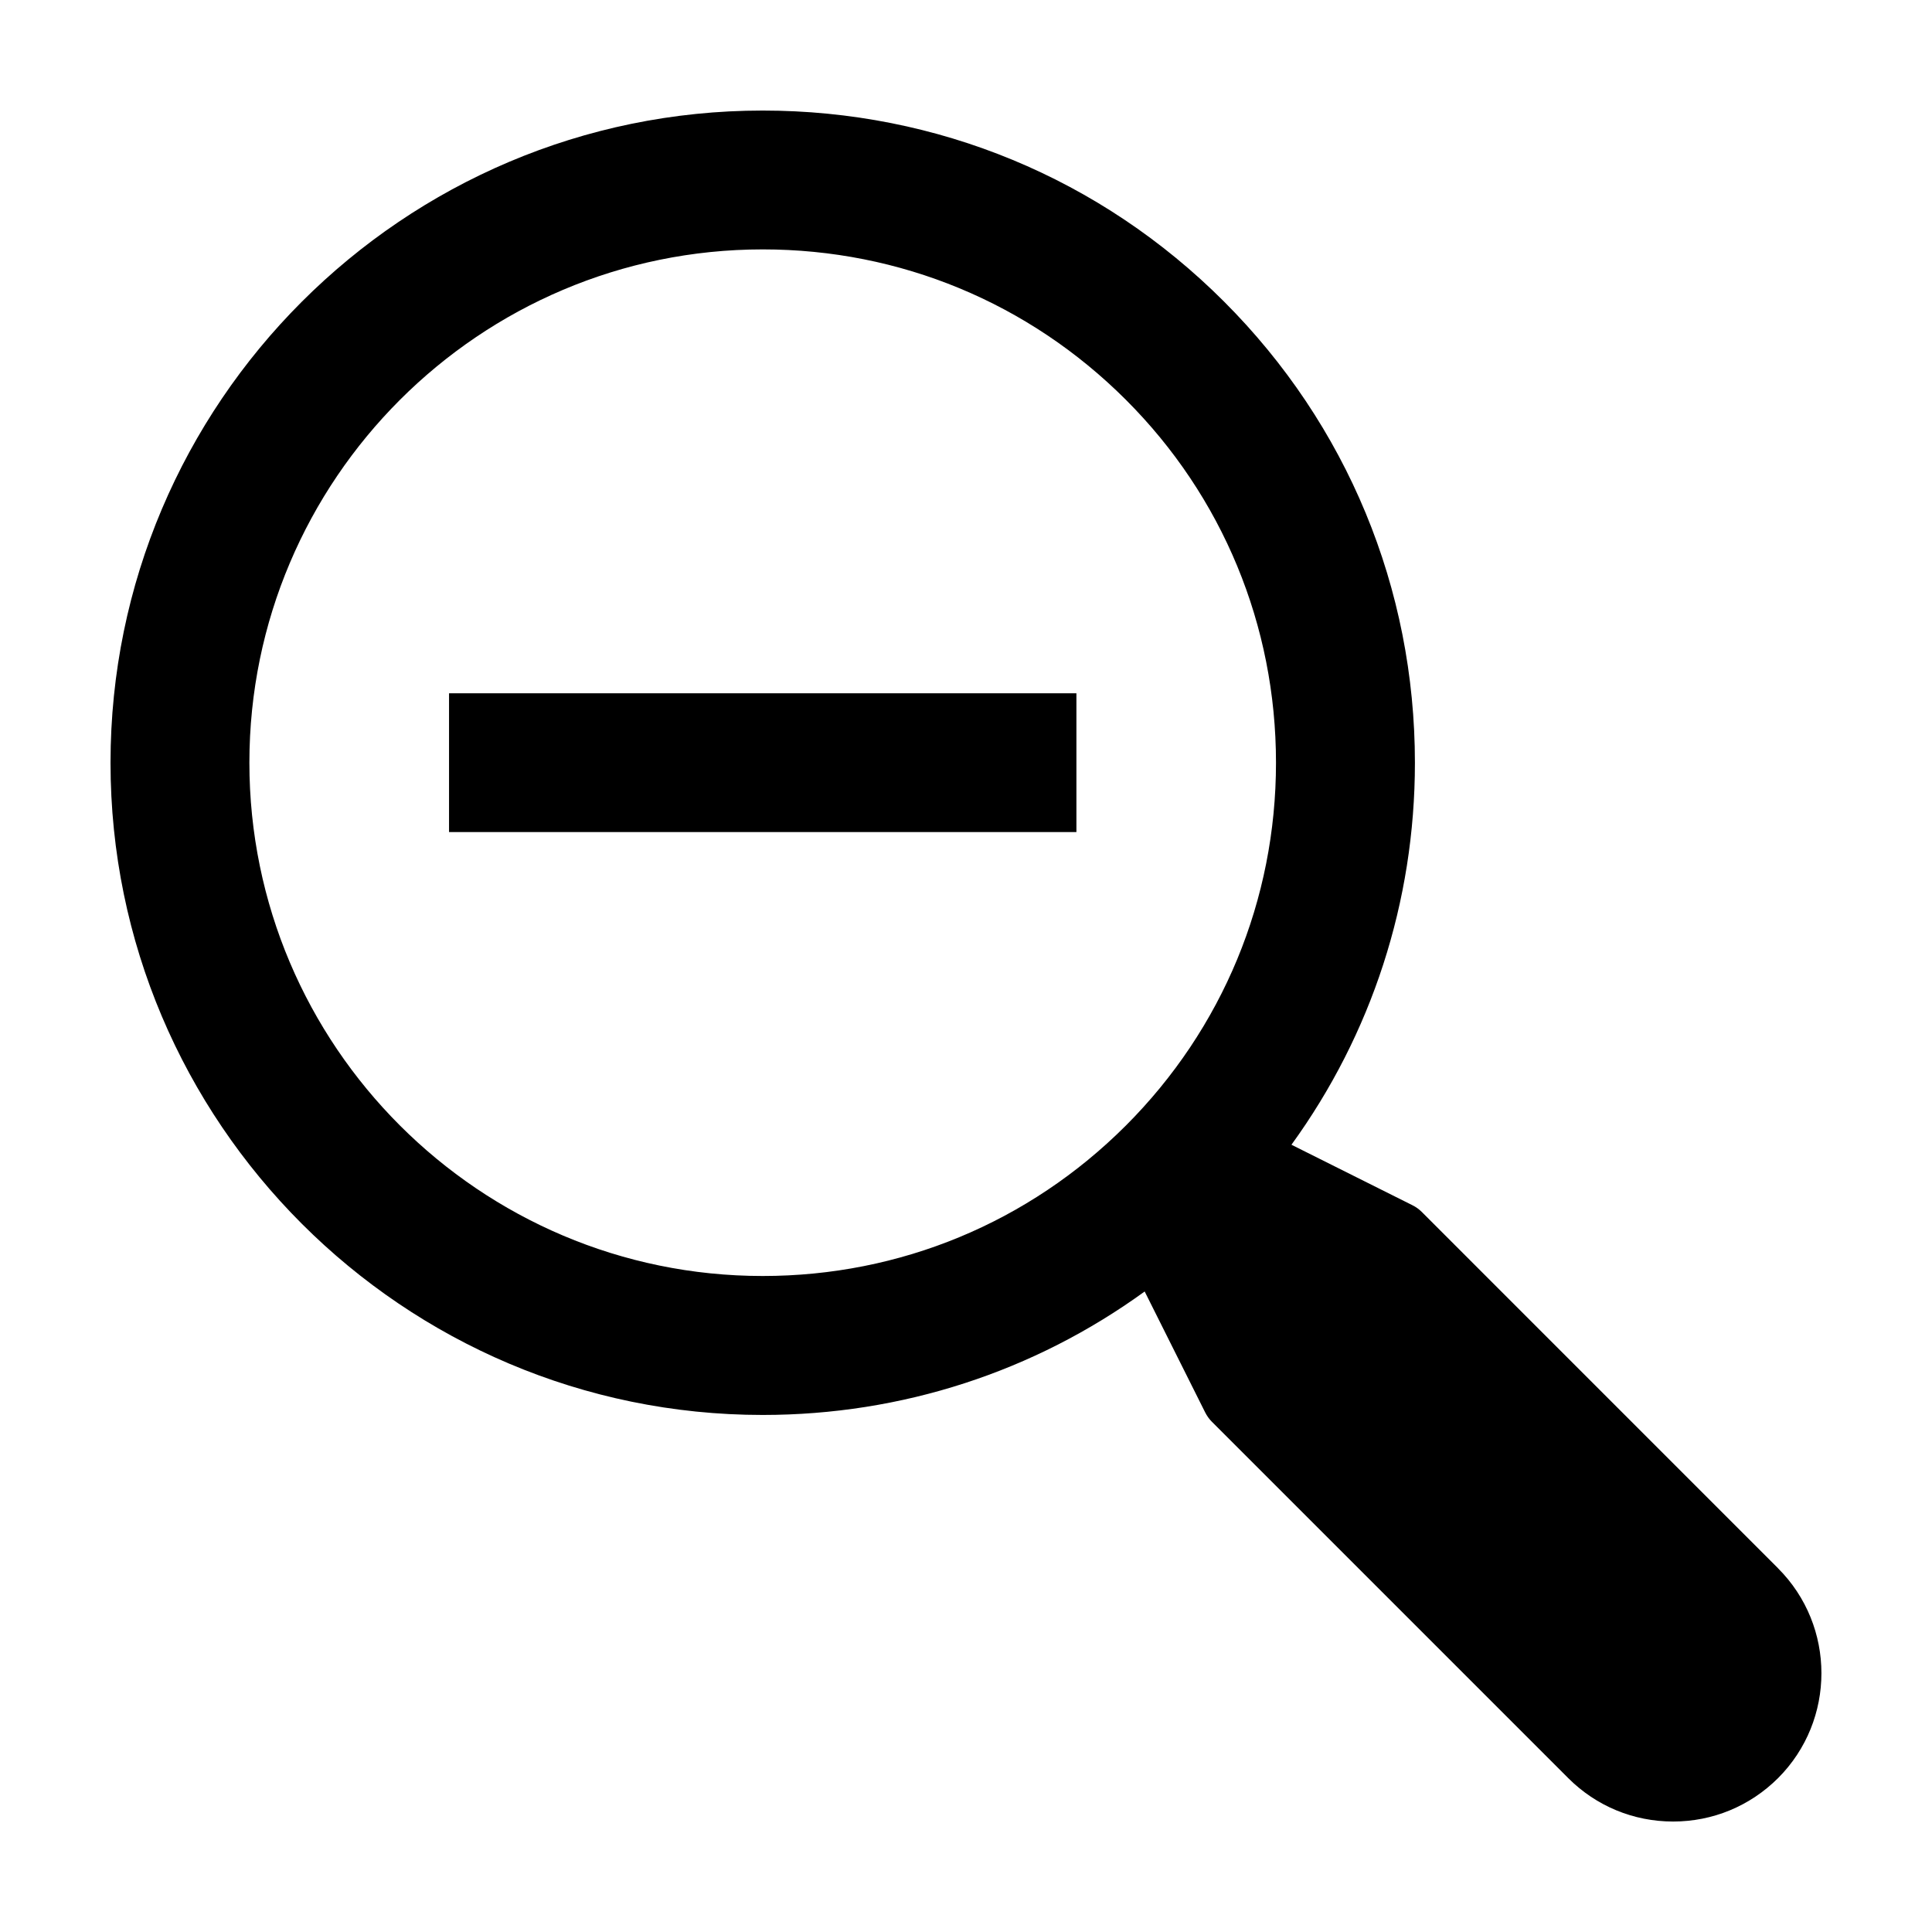 <?xml version="1.0" encoding="UTF-8"?>
<!-- Uploaded to: SVG Repo, www.svgrepo.com, Generator: SVG Repo Mixer Tools -->
<svg fill="#000000" width="800px" height="800px" version="1.1" viewBox="144 144 512 512" xmlns="http://www.w3.org/2000/svg">
 <g>
  <path d="m615.21 559.61-94.414-94.426c-0.734-0.734-1.578-1.344-2.508-1.797l-32.039-16.02c21.23-29.277 32.723-64.355 32.719-101.23 0.004-46.188-17.965-89.598-50.598-122.23-32.633-32.641-76.035-50.609-122.25-50.609-95.293 0-172.83 77.531-172.83 172.83 0 95.305 77.535 172.85 172.84 172.85 36.875 0 71.961-11.488 101.22-32.719l16.031 32.039c0.465 0.926 1.074 1.777 1.797 2.5l94.414 94.414c7.422 7.422 17.293 11.512 27.805 11.512 10.504 0 20.375-4.098 27.816-11.512 15.316-15.336 15.312-40.273-0.008-55.594zm-172.88-117.29c-25.695 25.68-59.848 39.832-96.199 39.832-75.012 0-136.04-61.027-136.04-136.04 0.004-75.012 61.027-136.02 136.06-136.02 36.344 0 70.488 14.156 96.188 39.824 25.668 25.633 39.812 59.852 39.812 96.207 0.008 36.352-14.141 70.508-39.82 96.199z"/>
  <path d="m263 327.73h166.26v36.777h-166.26z"/>
 </g>
</svg>